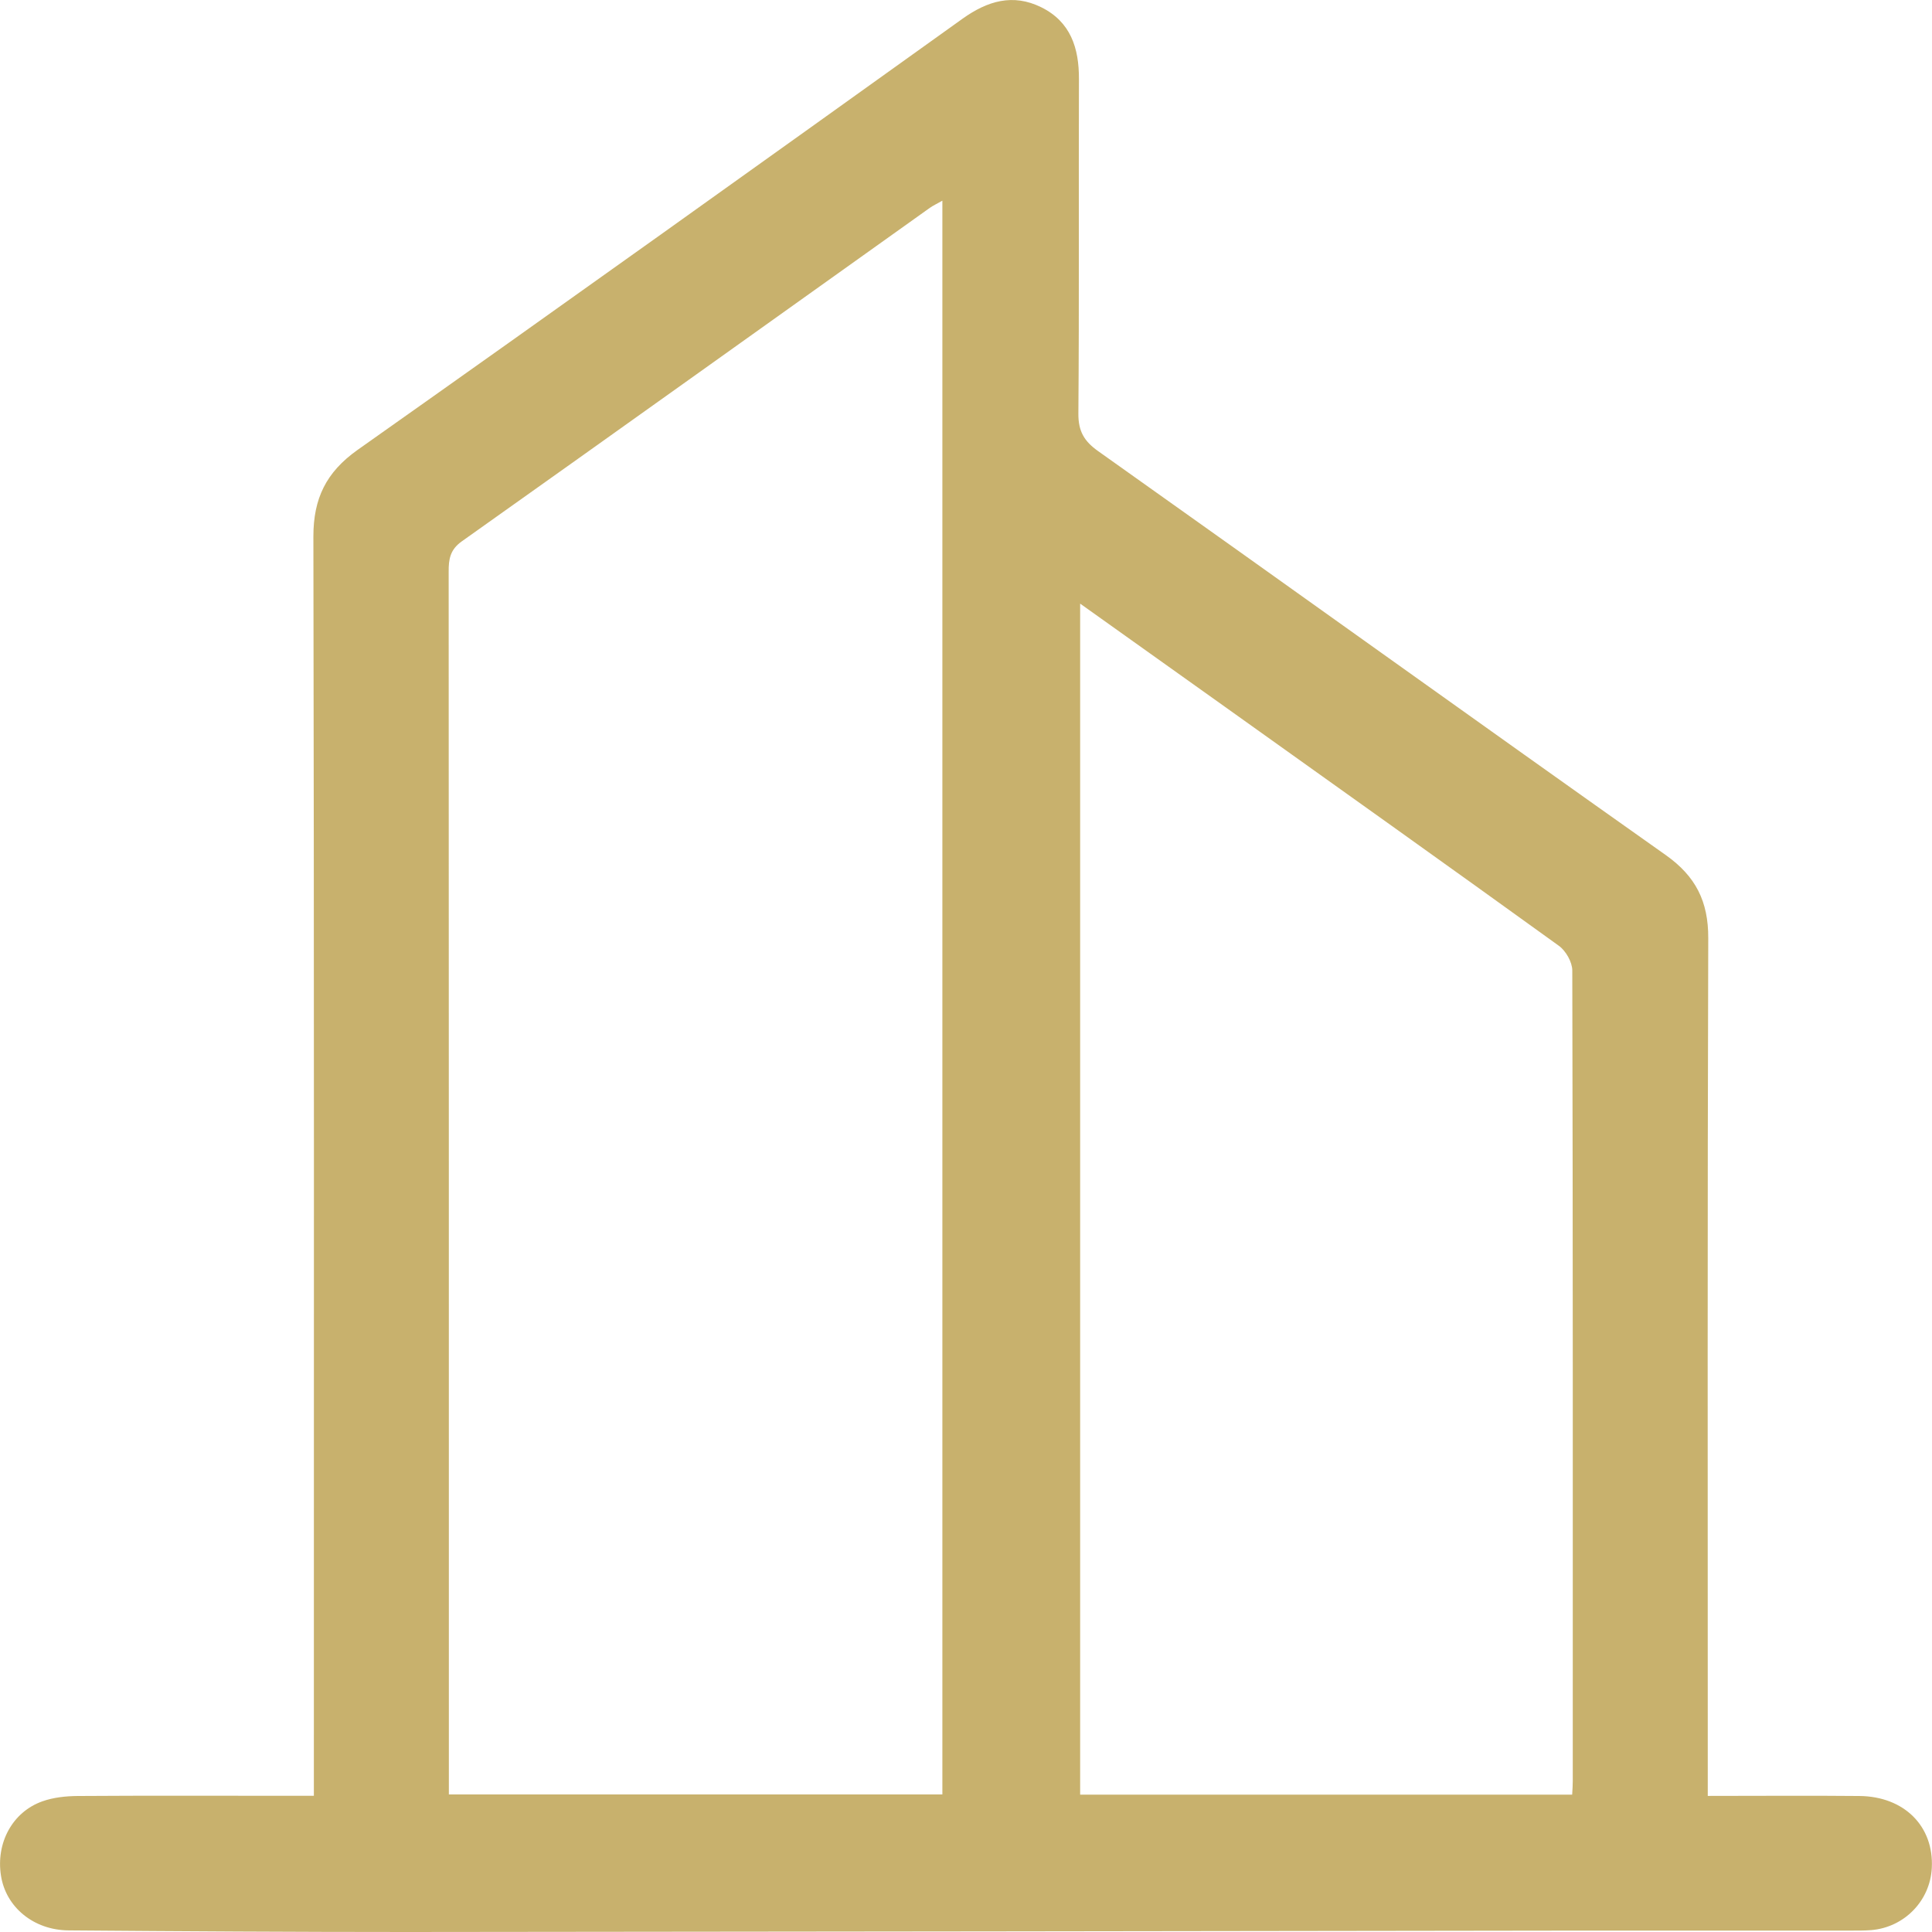 <svg width="48" height="48" viewBox="0 0 48 48" fill="none" xmlns="http://www.w3.org/2000/svg">
<path d="M42.429 44.619C43.726 44.619 44.959 44.609 46.195 44.621C47.314 44.631 48.05 45.377 47.995 46.41C47.953 47.225 47.314 47.883 46.493 47.953C46.302 47.968 46.111 47.965 45.919 47.965C43.739 47.965 41.559 47.965 39.381 47.965C29.631 47.978 19.878 47.992 10.128 48C7.319 48 4.512 47.983 1.703 47.96C0.833 47.953 0.147 47.381 0.025 46.604C-0.105 45.789 0.306 45.019 1.054 44.753C1.327 44.656 1.633 44.624 1.924 44.621C3.669 44.609 5.412 44.616 7.157 44.616C7.346 44.616 7.535 44.616 7.798 44.616C7.798 44.356 7.798 44.137 7.798 43.918C7.798 33.721 7.806 23.526 7.786 13.328C7.786 12.384 8.102 11.733 8.882 11.179C13.909 7.629 18.913 4.047 23.915 0.464C24.534 0.022 25.166 -0.166 25.867 0.179C26.598 0.539 26.809 1.192 26.806 1.962C26.797 4.735 26.814 7.505 26.792 10.277C26.789 10.714 26.936 10.963 27.284 11.209C31.99 14.547 36.676 17.914 41.387 21.245C42.13 21.772 42.444 22.395 42.441 23.307C42.419 30.173 42.429 37.042 42.429 43.908V44.616V44.619ZM23.413 44.584V4.986C23.274 5.065 23.182 5.107 23.1 5.165C19.224 7.927 15.354 10.697 11.473 13.45C11.182 13.656 11.145 13.894 11.147 14.205C11.152 24.142 11.152 34.081 11.152 44.018V44.582H23.416L23.413 44.584ZM26.836 14.995V44.587H39.06C39.068 44.453 39.075 44.351 39.075 44.249C39.075 37.536 39.08 30.824 39.063 24.112C39.063 23.903 38.901 23.62 38.727 23.496C35.97 21.506 33.201 19.536 30.434 17.561C29.26 16.724 28.084 15.886 26.836 14.997V14.995Z" fill="#C8B16D"/>
</svg>

